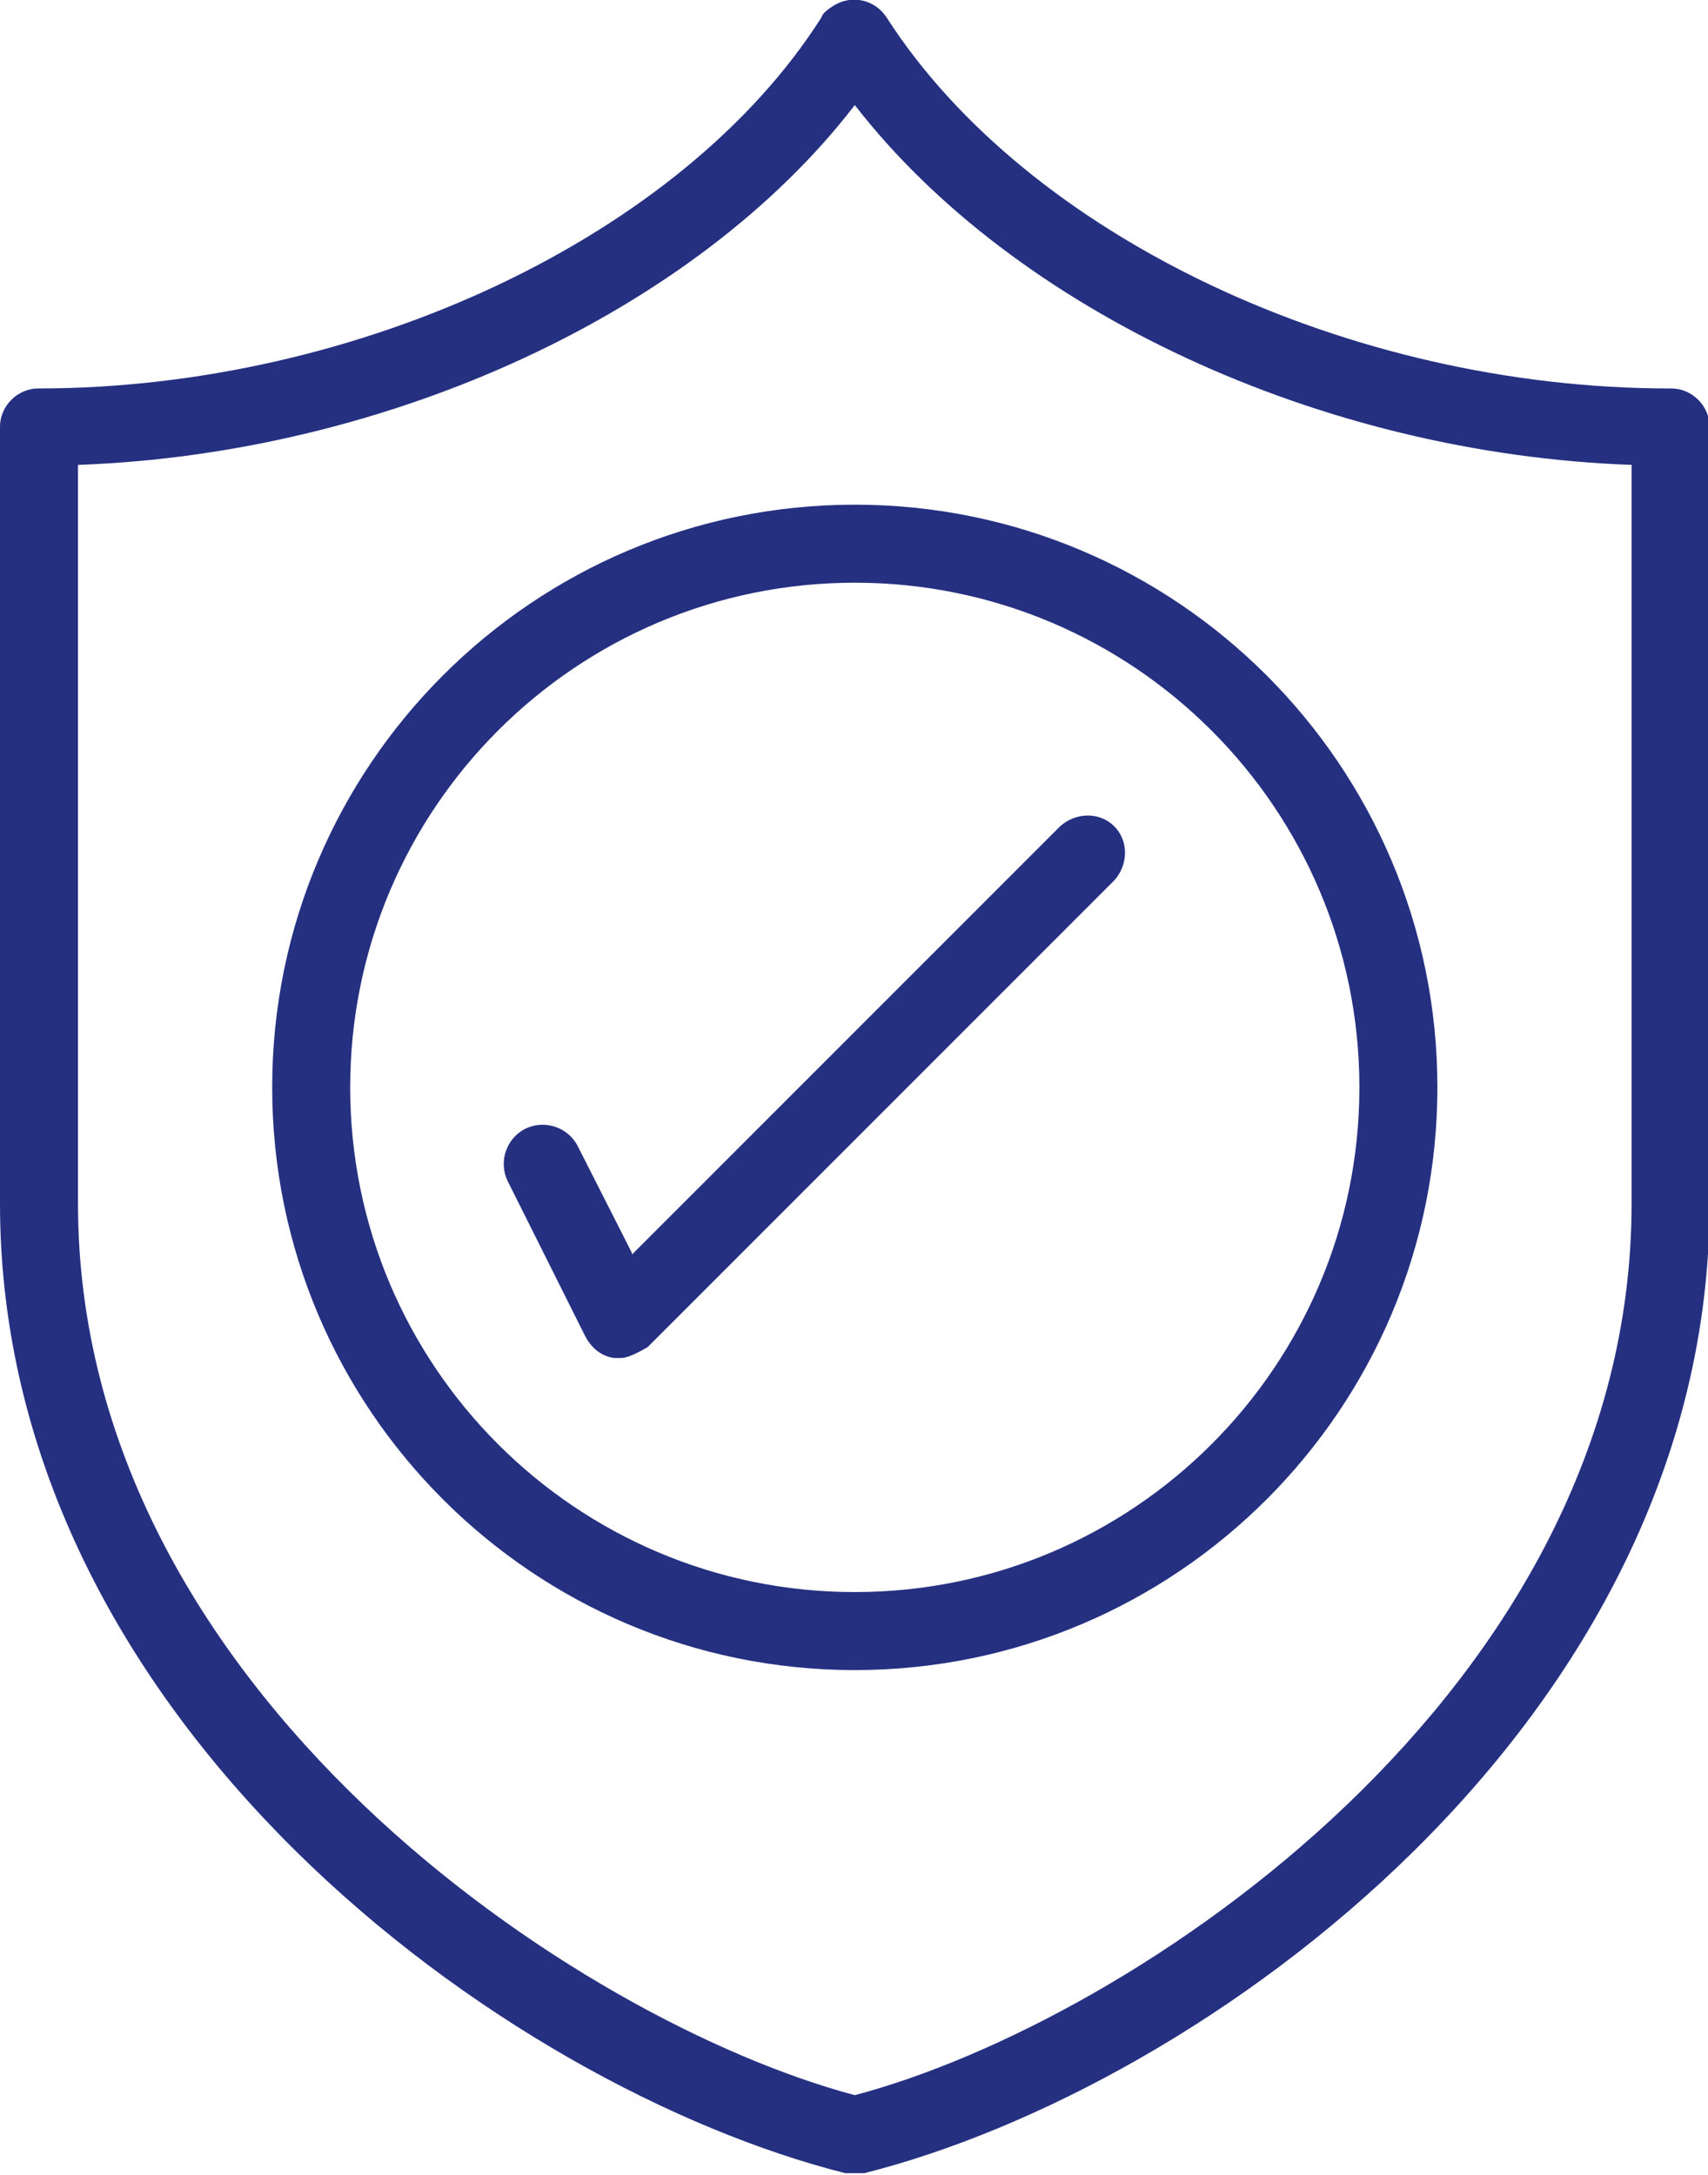<?xml version="1.0" encoding="UTF-8"?><svg id="Livello_2" xmlns="http://www.w3.org/2000/svg" viewBox="0 0 10.73 13.66"><defs><style>.cls-1{fill:#253081;}</style></defs><g id="Livello_1-2"><path class="cls-1" d="m10.49,2.44c-2.02,0-4.04-.96-4.92-2.33-.07-.11-.22-.15-.34-.07-.03.02-.06.04-.07.07C4.29,1.48,2.26,2.44.24,2.44c-.13,0-.24.11-.24.24v4.88c0,3.25,3.17,5.55,5.31,6.09.04,0,.08,0,.12,0,2.14-.54,5.31-2.84,5.31-6.09V2.68c0-.13-.11-.24-.24-.24Zm-.24,5.12c0,3.06-3.14,5.14-4.88,5.6-1.73-.46-4.88-2.54-4.88-5.6V2.92c1.95-.07,3.88-.96,4.88-2.26,1,1.29,2.92,2.19,4.88,2.26v4.64Zm-8.54-.73c0,2.02,1.64,3.66,3.66,3.66s3.66-1.64,3.66-3.66-1.64-3.66-3.66-3.66c-2.02,0-3.66,1.64-3.66,3.66Zm6.83,0c0,1.75-1.42,3.17-3.17,3.17s-3.17-1.42-3.17-3.17,1.42-3.17,3.17-3.17c1.75,0,3.17,1.42,3.17,3.17Zm-4.57,1.05l2.69-2.69c.1-.09.25-.09.34,0,.09.09.09.24,0,.34l-2.93,2.93s-.11.07-.17.07c-.01,0-.03,0-.04,0-.08-.01-.14-.06-.18-.13l-.49-.98c-.06-.12-.01-.27.11-.33.12-.06.27-.01.33.11l.34.67Z"/></g></svg>